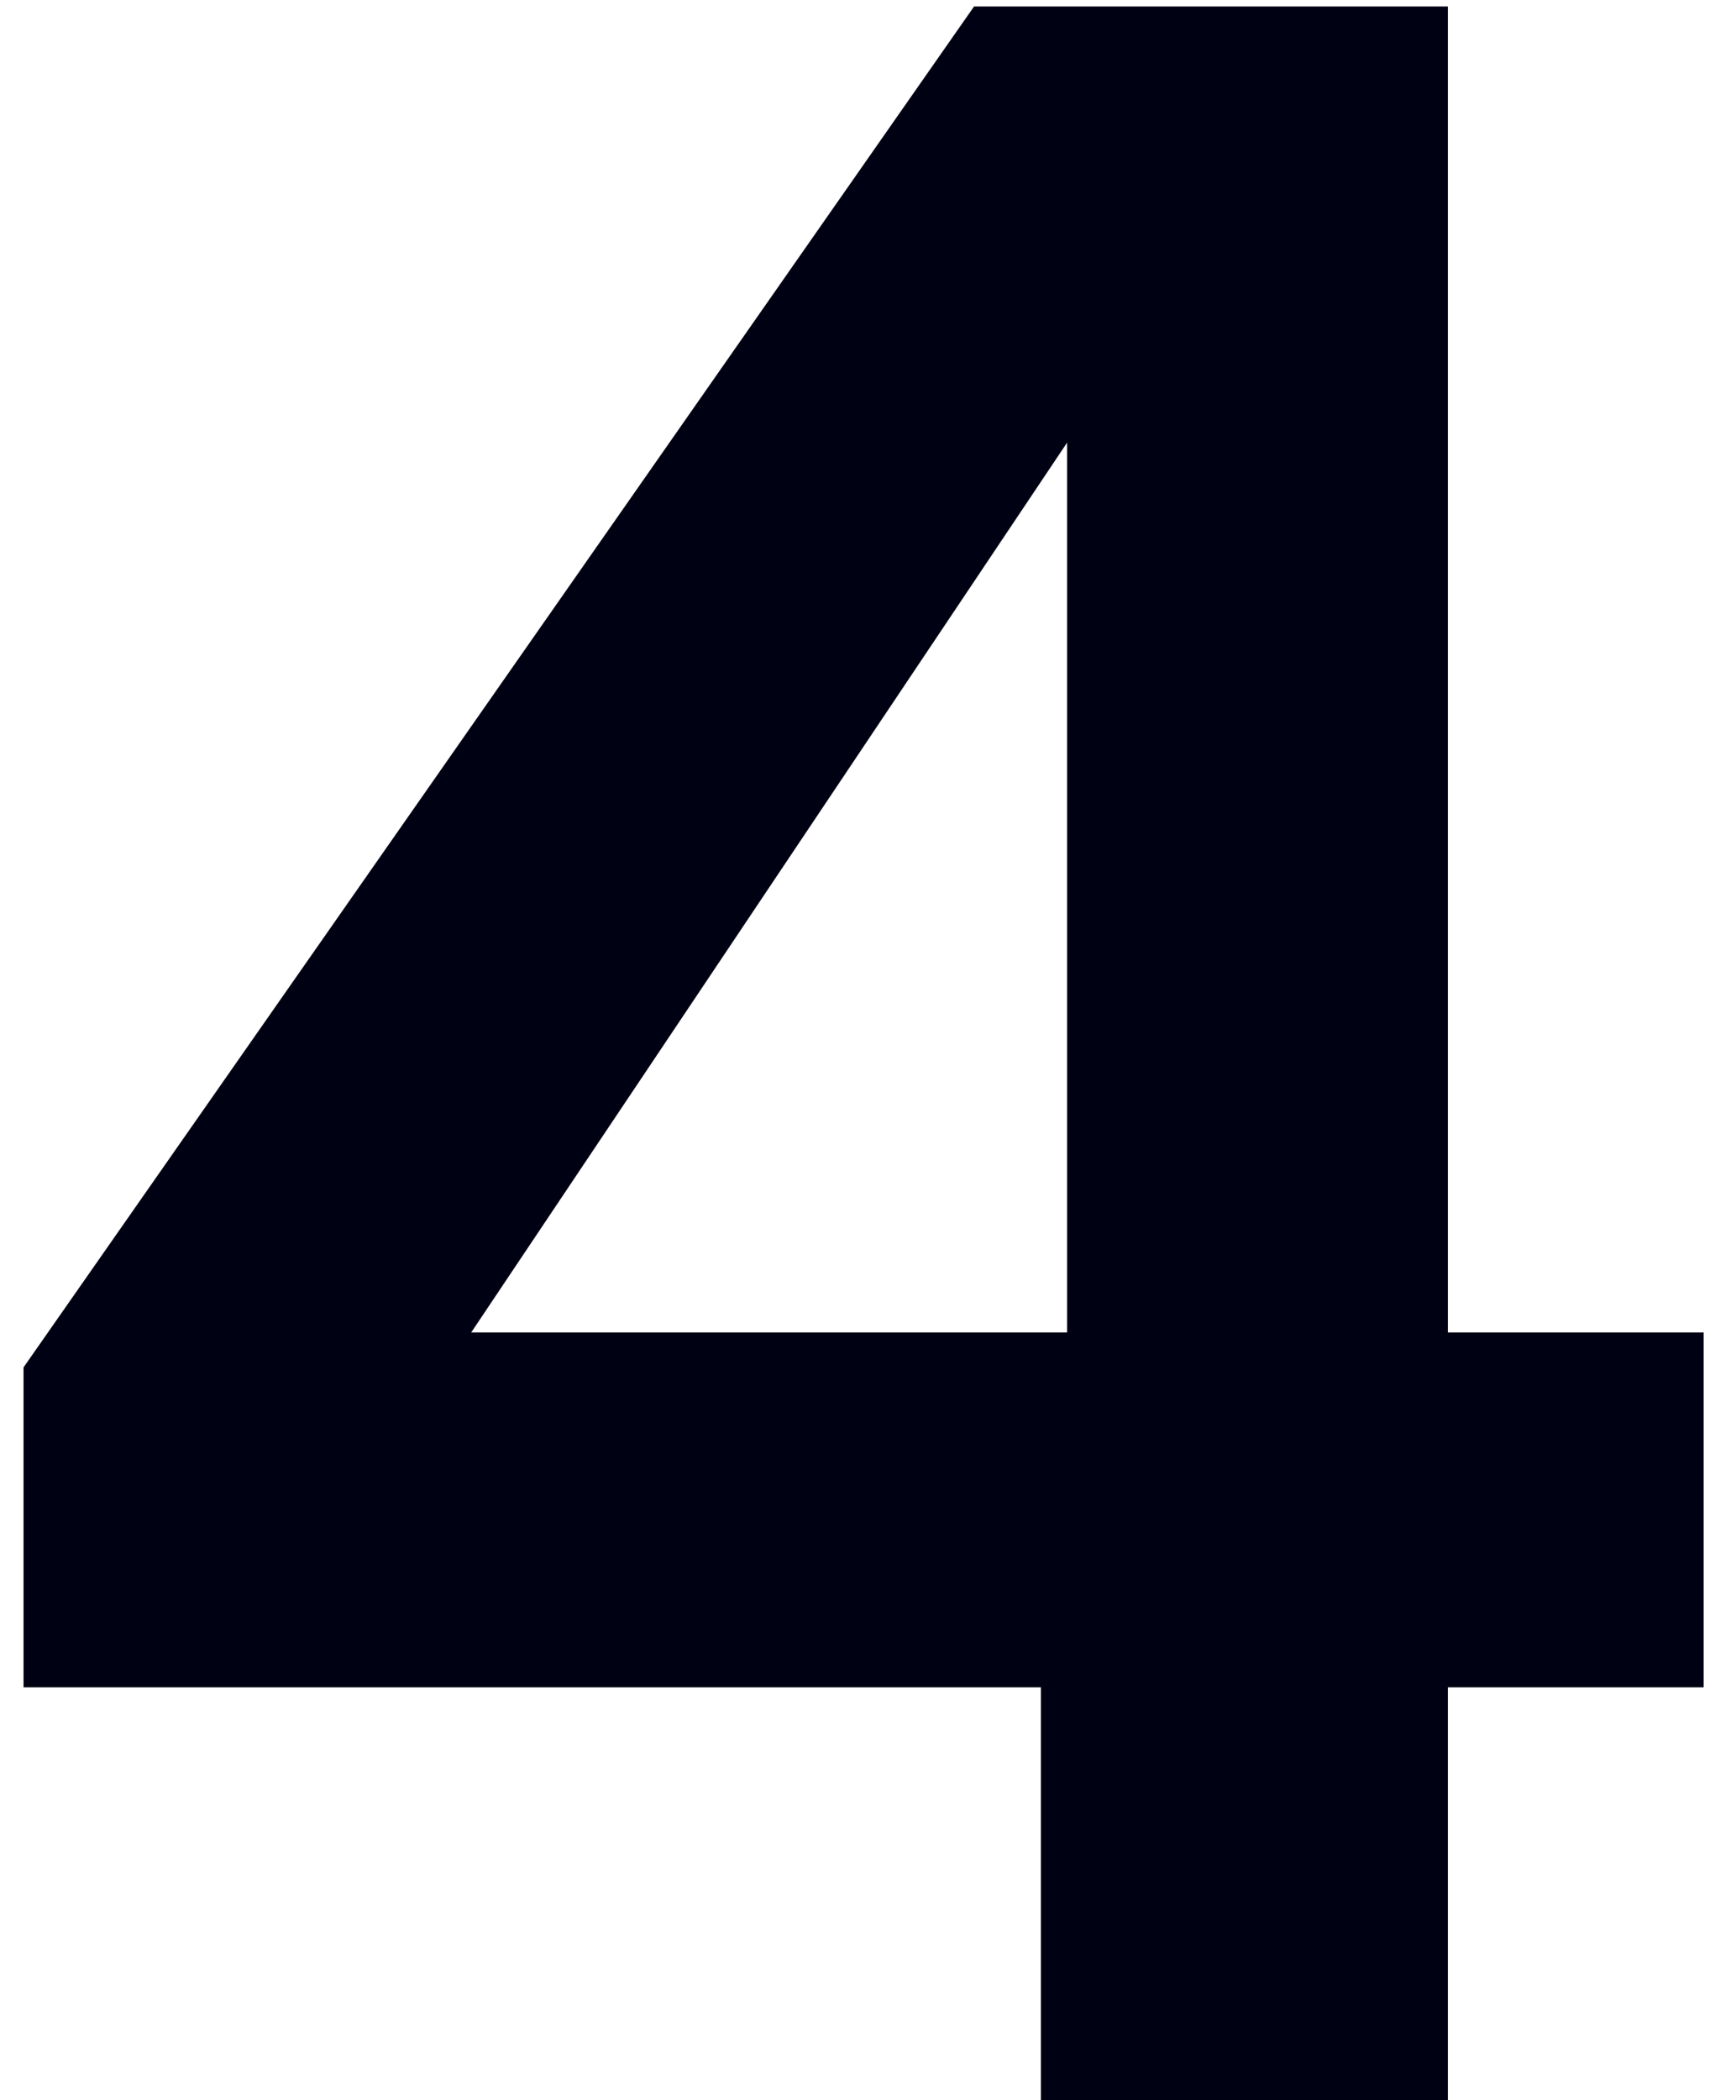 <svg width="43" height="52" viewBox="0 0 43 52" fill="none" xmlns="http://www.w3.org/2000/svg">
<path d="M0.583 41.776V33.856L24.127 0.16H35.863V32.992H42.199V41.776H35.863V52H25.783V41.776H0.583ZM26.431 10.96L11.671 32.992H26.431V10.96Z" fill="#010114"/>
</svg>
